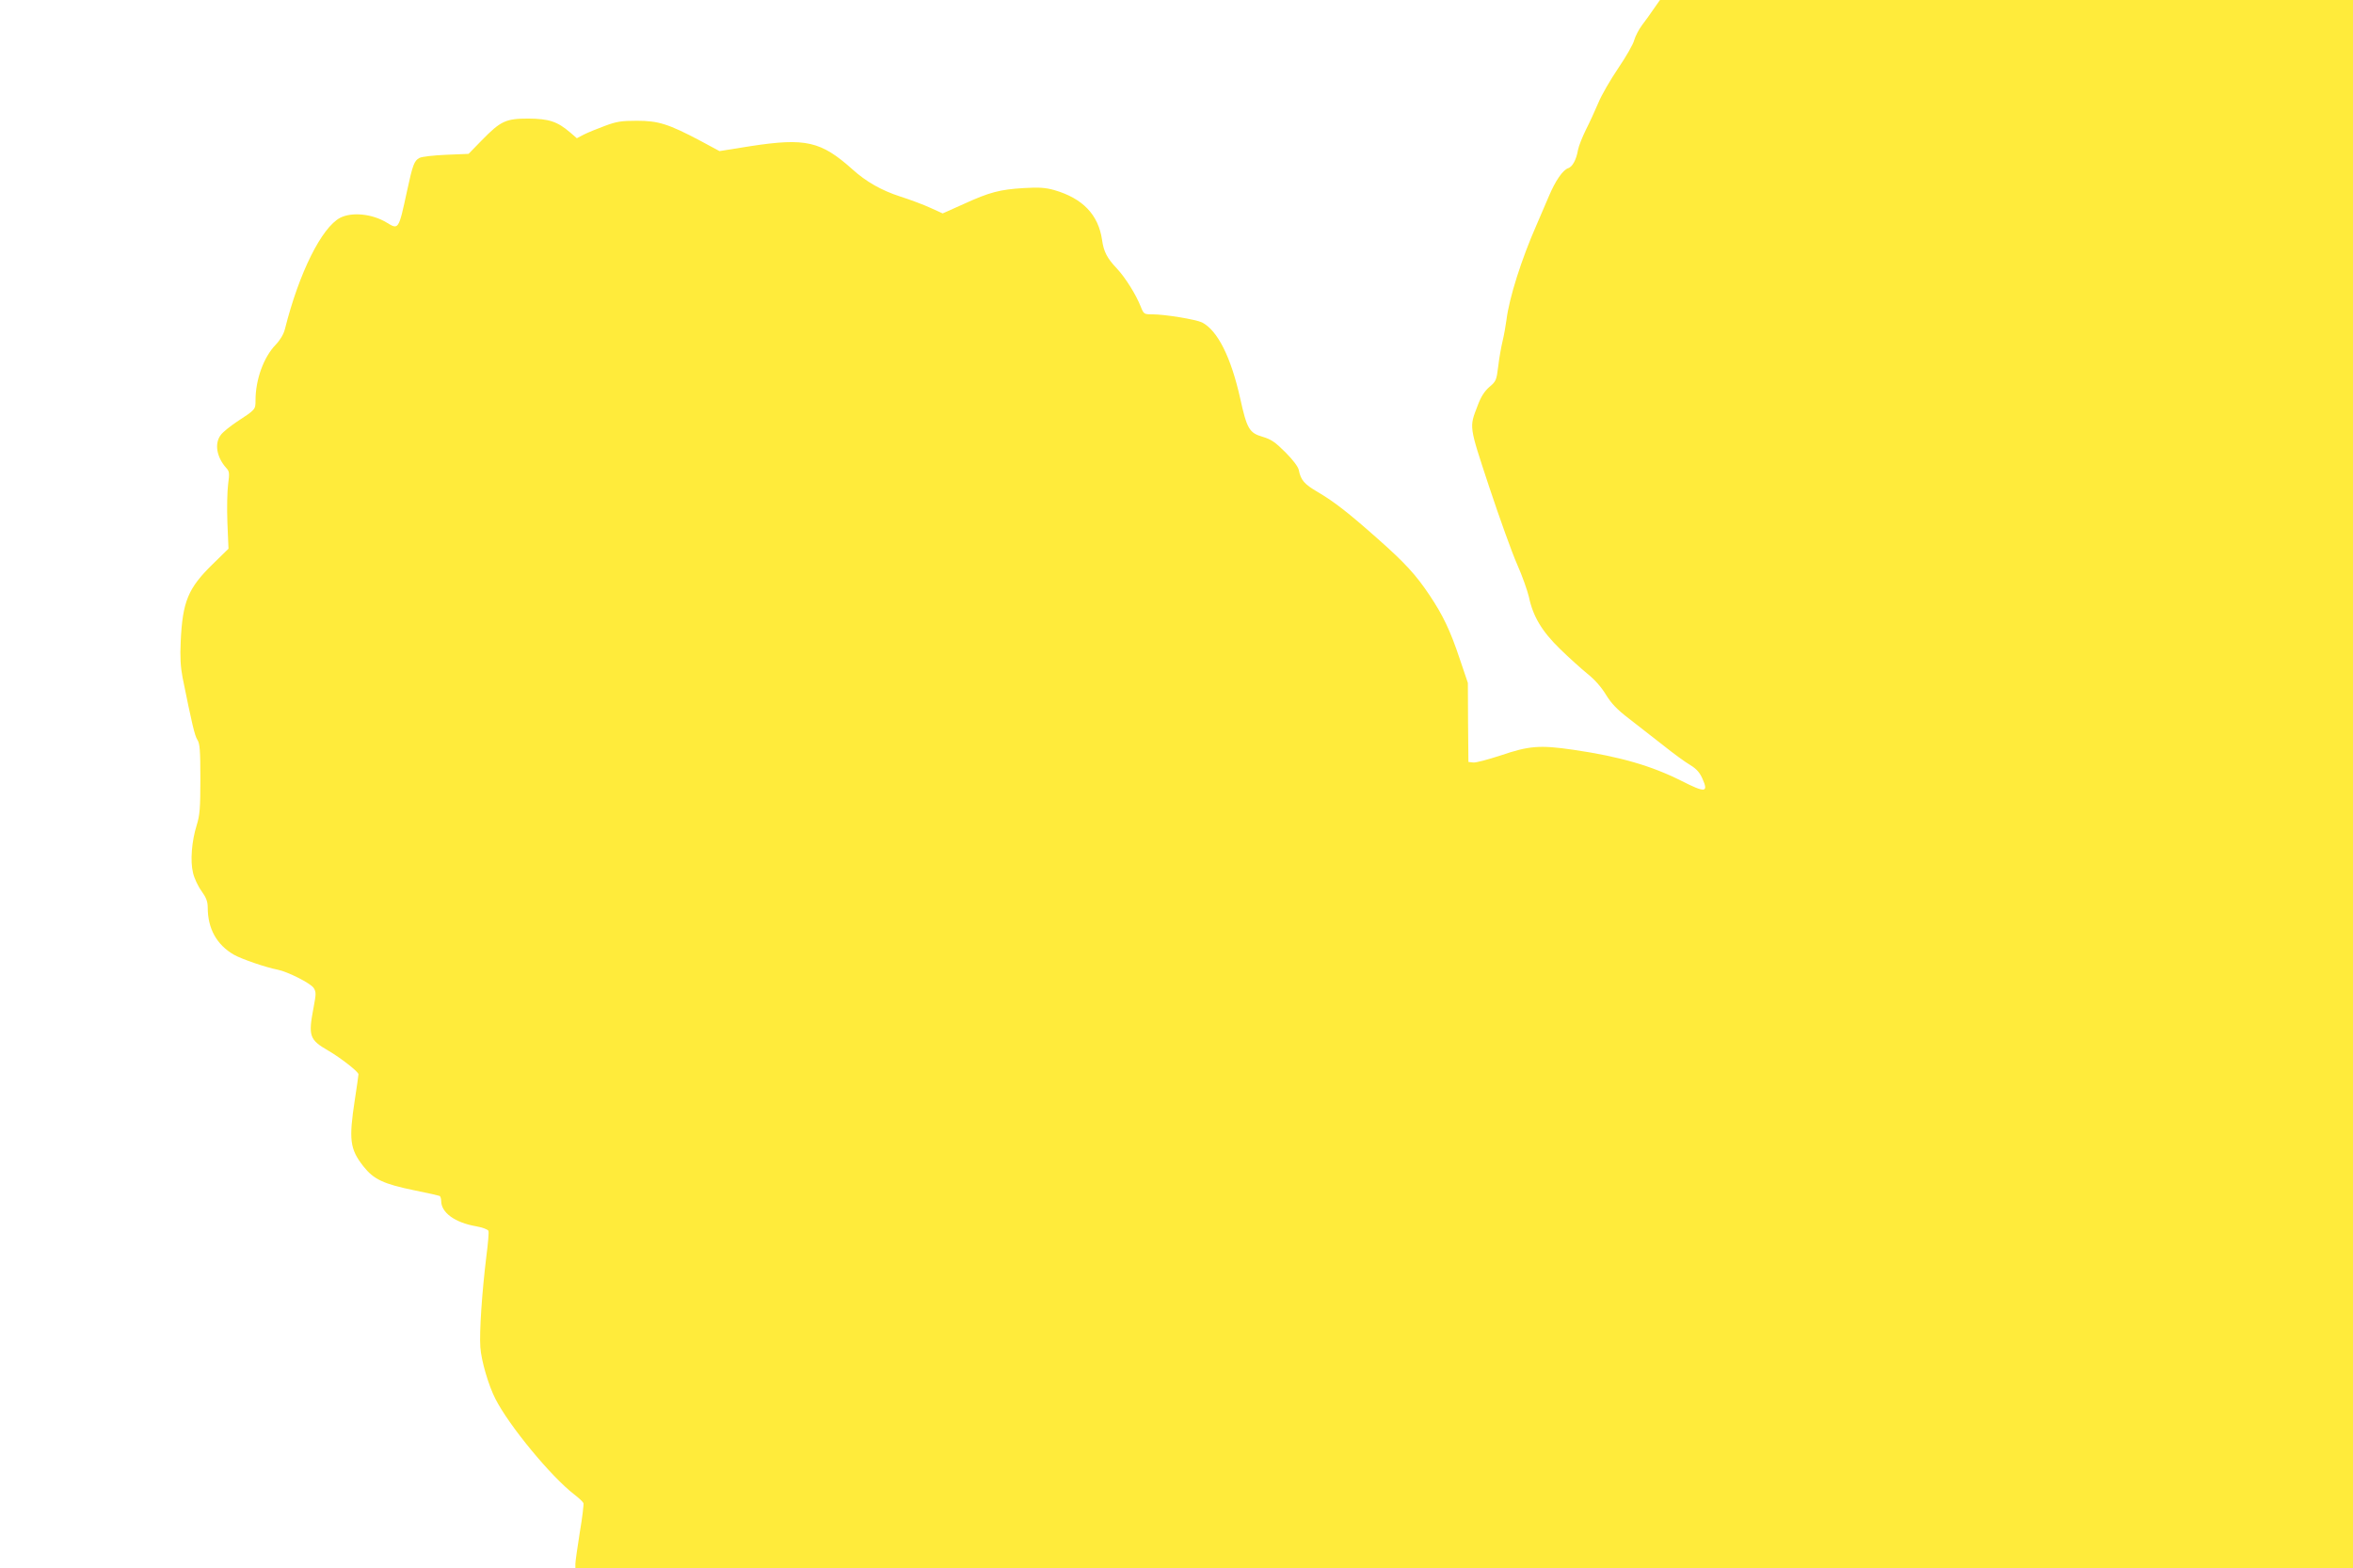 <?xml version="1.0" standalone="no"?>
<!DOCTYPE svg PUBLIC "-//W3C//DTD SVG 20010904//EN"
 "http://www.w3.org/TR/2001/REC-SVG-20010904/DTD/svg10.dtd">
<svg version="1.0" xmlns="http://www.w3.org/2000/svg"
 width="1280pt" height="853pt" viewBox="0 0 1280 853"
 preserveAspectRatio="xMidYMid meet">
<g transform="translate(0,853) scale(0.1,-0.1)"
fill="#ffeb3b" stroke="none">
<path d="M8997 8483 c-17 -25 -46 -66 -64 -89 -18 -24 -37 -61 -43 -82 -5 -22
-45 -91 -87 -153 -42 -62 -91 -146 -108 -188 -18 -42 -48 -108 -68 -147 -19
-39 -39 -88 -43 -110 -9 -53 -30 -91 -53 -99 -29 -9 -70 -68 -106 -154 -18
-42 -48 -112 -67 -156 -81 -184 -148 -394 -163 -515 -4 -30 -13 -82 -21 -115
-8 -33 -19 -95 -24 -139 -9 -74 -12 -81 -48 -111 -27 -24 -46 -53 -64 -102
-46 -120 -48 -105 63 -442 56 -168 124 -358 152 -421 28 -63 56 -143 64 -177
22 -106 71 -188 170 -284 48 -47 115 -107 148 -134 38 -30 75 -71 101 -114 31
-50 61 -81 125 -130 46 -36 130 -101 186 -145 56 -45 122 -93 148 -108 34 -21
51 -40 66 -74 34 -76 16 -78 -114 -12 -163 82 -334 132 -587 169 -185 27 -242
22 -398 -31 -68 -22 -134 -40 -148 -38 l-26 3 -2 215 -1 215 -44 130 c-52 156
-92 239 -165 348 -73 109 -132 174 -279 304 -160 142 -238 203 -328 256 -74
43 -93 65 -104 121 -4 18 -33 56 -73 96 -55 55 -77 70 -124 84 -72 21 -85 43
-122 211 -50 222 -122 367 -207 411 -33 16 -200 44 -270 44 -46 0 -47 1 -64
43 -26 66 -84 158 -130 207 -53 56 -71 91 -80 155 -20 137 -105 226 -260 271
-47 13 -81 16 -165 11 -131 -8 -186 -22 -328 -87 l-114 -51 -66 30 c-37 17
-111 45 -165 62 -102 33 -186 81 -259 147 -172 154 -255 173 -555 127 l-169
-27 -104 56 c-174 92 -229 109 -345 109 -85 0 -111 -4 -175 -28 -41 -15 -92
-36 -114 -47 l-38 -20 -37 32 c-69 59 -115 74 -226 75 -124 0 -151 -13 -254
-118 l-72 -74 -122 -5 c-68 -3 -132 -10 -145 -17 -29 -15 -37 -38 -68 -181
-46 -212 -45 -211 -112 -170 -78 47 -188 58 -252 25 -100 -53 -223 -298 -300
-605 -7 -28 -26 -60 -50 -85 -66 -68 -110 -190 -110 -303 0 -50 0 -50 -101
-116 -36 -24 -76 -56 -87 -71 -37 -46 -24 -122 29 -181 17 -18 18 -28 10 -88
-5 -37 -7 -131 -4 -209 l6 -142 -86 -84 c-134 -131 -164 -203 -174 -421 -4
-84 -1 -137 10 -195 51 -252 66 -317 81 -340 13 -20 16 -56 16 -212 0 -160 -3
-197 -20 -252 -27 -86 -36 -195 -20 -259 6 -28 27 -73 46 -99 26 -36 34 -58
34 -90 0 -115 49 -203 143 -257 43 -24 174 -69 237 -81 55 -11 178 -73 196
-99 14 -22 14 -32 0 -106 -30 -156 -23 -176 79 -235 67 -39 165 -115 165 -129
0 -6 -9 -69 -20 -140 -33 -216 -27 -267 47 -361 56 -71 109 -96 280 -131 70
-14 131 -28 135 -30 4 -3 8 -15 8 -27 0 -64 75 -118 190 -138 34 -6 64 -17 67
-25 3 -7 -2 -68 -11 -136 -24 -196 -39 -415 -33 -497 5 -74 45 -209 82 -281
75 -147 303 -423 429 -520 25 -19 47 -40 50 -47 2 -6 -6 -78 -20 -159 -13 -82
-24 -159 -24 -171 l0 -23 4835 0 4835 0 0 4265 0 4265 -1885 0 -1885 0 -33
-47z"/>
</g>
</svg>
